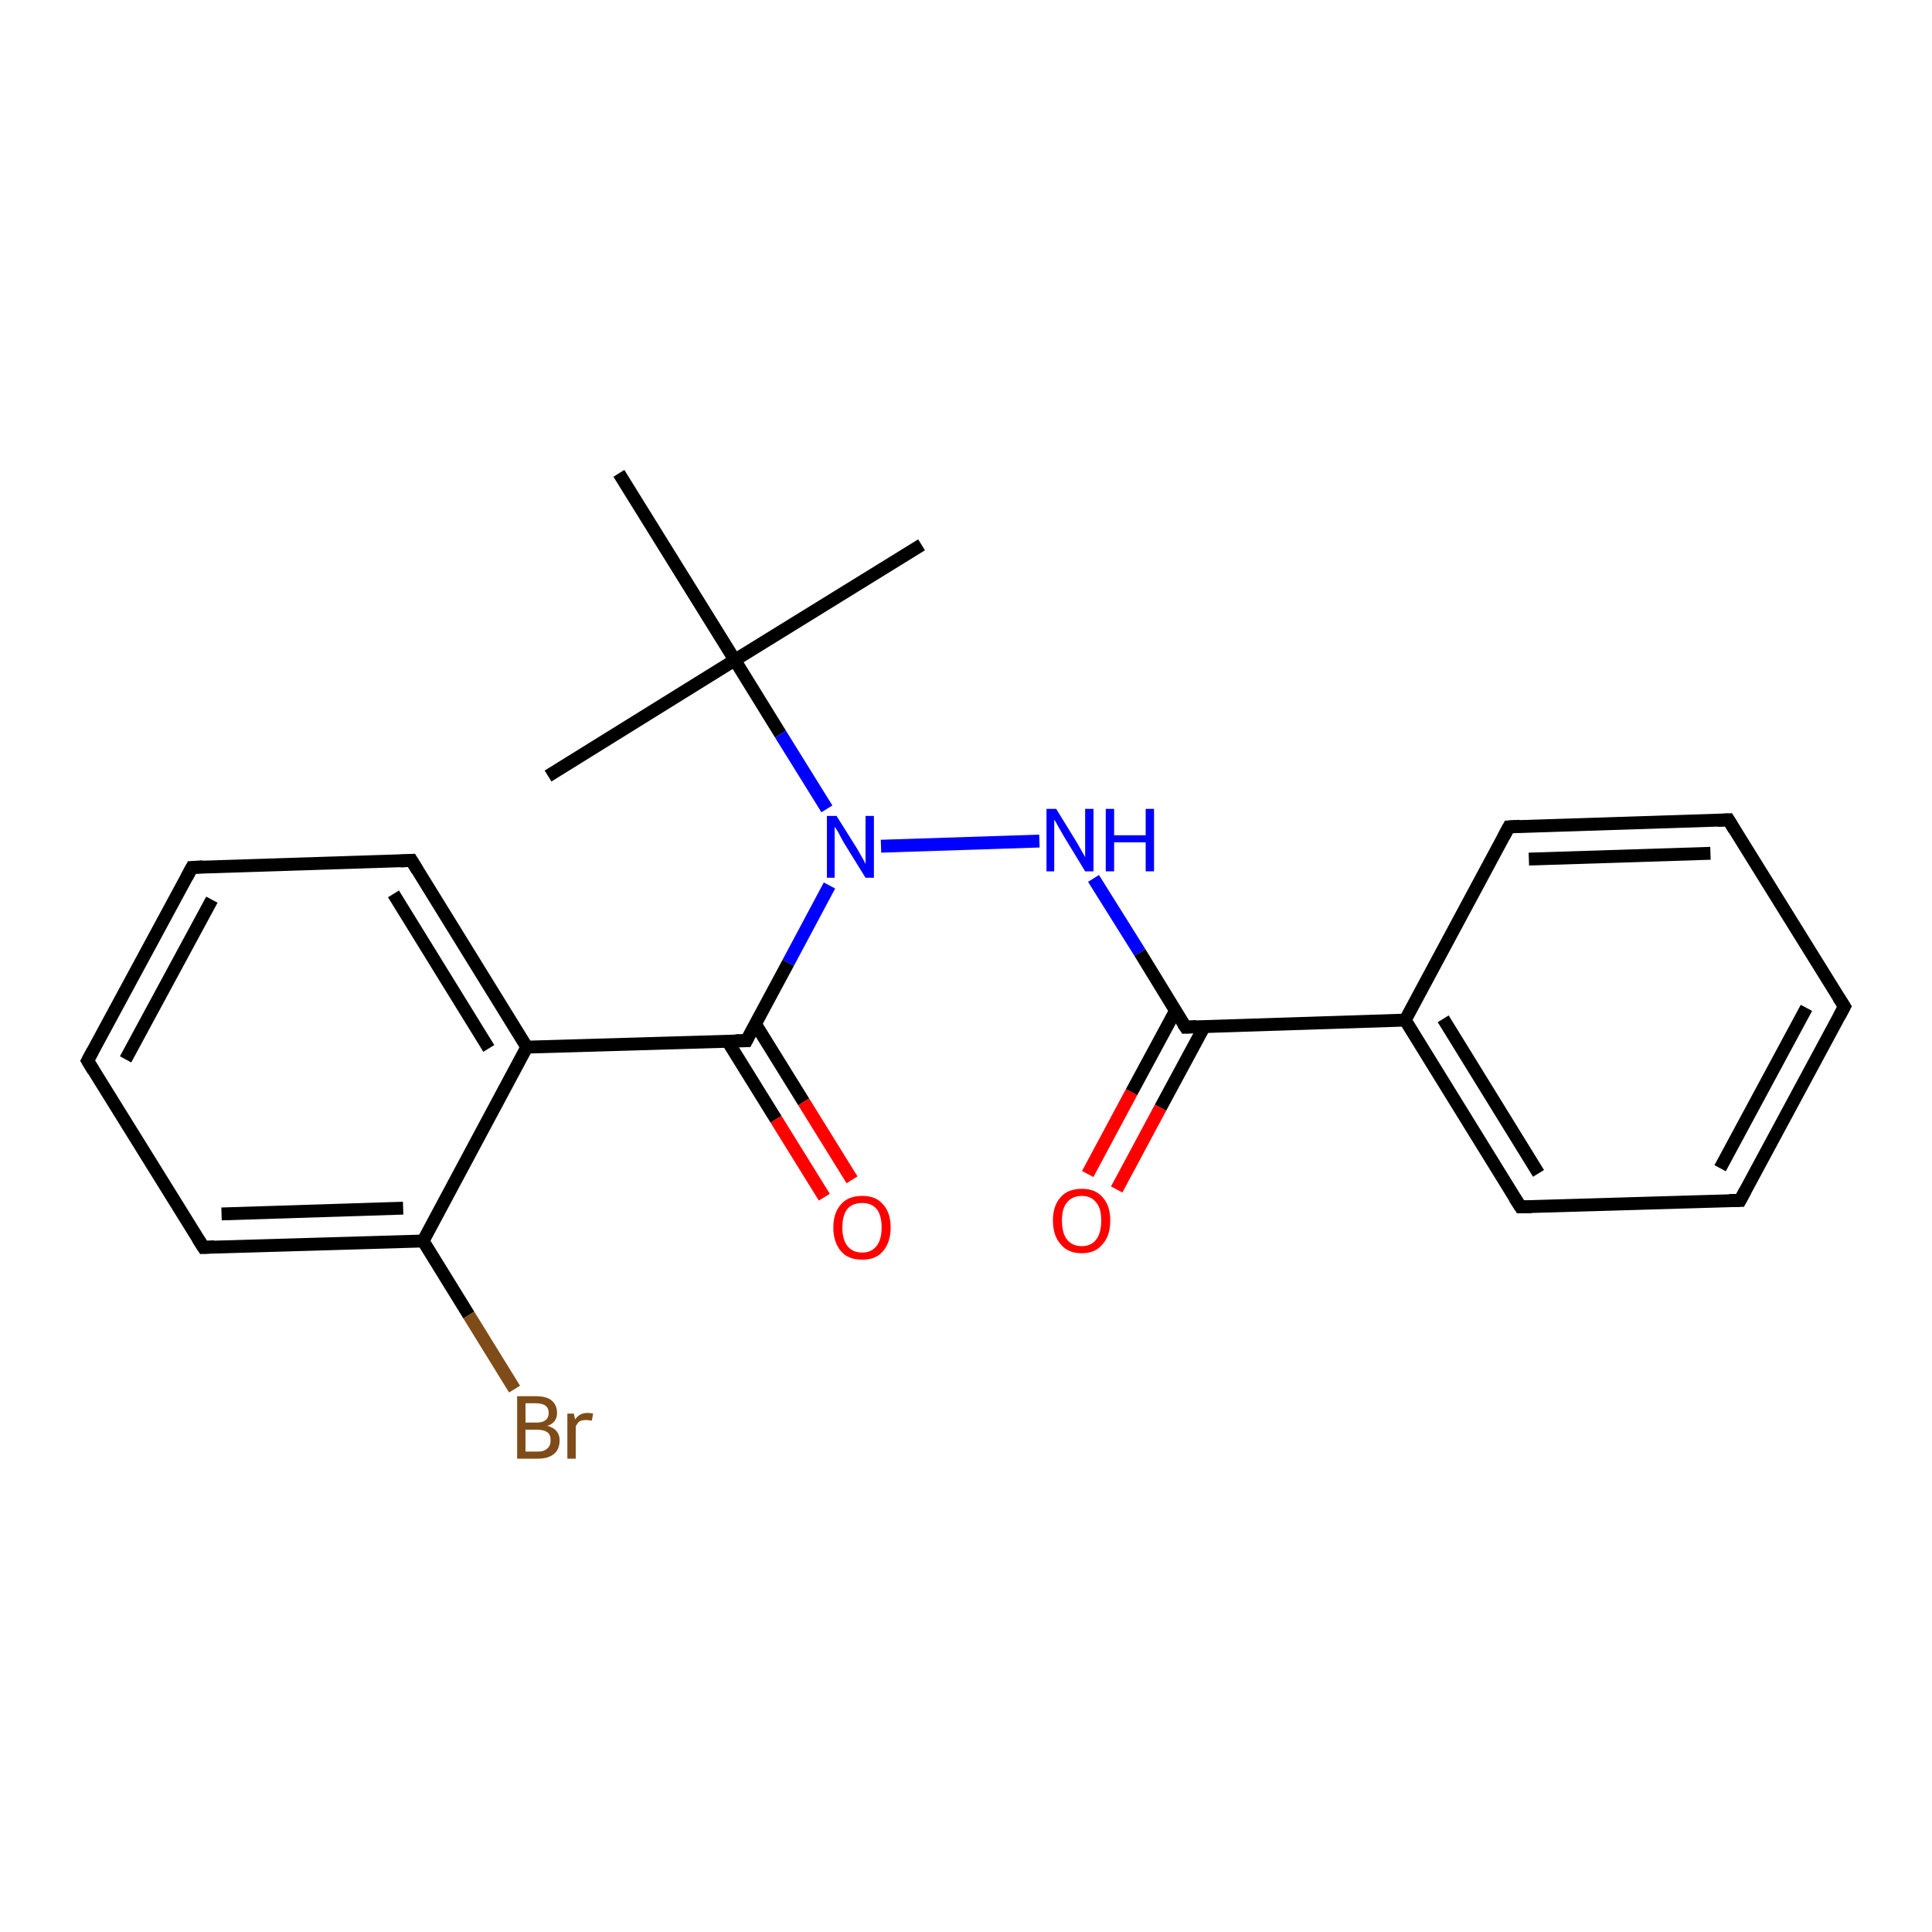 <?xml version='1.0' encoding='iso-8859-1'?>
<svg version='1.1' baseProfile='full'
              xmlns='http://www.w3.org/2000/svg'
                      xmlns:rdkit='http://www.rdkit.org/xml'
                      xmlns:xlink='http://www.w3.org/1999/xlink'
                  xml:space='preserve'
width='300px' height='300px' viewBox='0 0 300 300'>
<!-- END OF HEADER -->
<rect style='opacity:1.0;fill:#FFFFFF;stroke:none' width='300.0' height='300.0' x='0.0' y='0.0'> </rect>
<path class='bond-0 atom-0 atom-1' d='M 85.1,120.5 L 114.1,102.5' style='fill:none;fill-rule:evenodd;stroke:#000000;stroke-width:2.0px;stroke-linecap:butt;stroke-linejoin:miter;stroke-opacity:1' />
<path class='bond-1 atom-1 atom-2' d='M 114.1,102.5 L 143.1,84.6' style='fill:none;fill-rule:evenodd;stroke:#000000;stroke-width:2.0px;stroke-linecap:butt;stroke-linejoin:miter;stroke-opacity:1' />
<path class='bond-2 atom-1 atom-3' d='M 114.1,102.5 L 96.1,73.5' style='fill:none;fill-rule:evenodd;stroke:#000000;stroke-width:2.0px;stroke-linecap:butt;stroke-linejoin:miter;stroke-opacity:1' />
<path class='bond-3 atom-1 atom-4' d='M 114.1,102.5 L 121.2,114.0' style='fill:none;fill-rule:evenodd;stroke:#000000;stroke-width:2.0px;stroke-linecap:butt;stroke-linejoin:miter;stroke-opacity:1' />
<path class='bond-3 atom-1 atom-4' d='M 121.2,114.0 L 128.4,125.6' style='fill:none;fill-rule:evenodd;stroke:#0000FF;stroke-width:2.0px;stroke-linecap:butt;stroke-linejoin:miter;stroke-opacity:1' />
<path class='bond-4 atom-4 atom-5' d='M 136.8,131.4 L 161.4,130.6' style='fill:none;fill-rule:evenodd;stroke:#0000FF;stroke-width:2.0px;stroke-linecap:butt;stroke-linejoin:miter;stroke-opacity:1' />
<path class='bond-5 atom-5 atom-6' d='M 169.8,136.4 L 177.0,147.9' style='fill:none;fill-rule:evenodd;stroke:#0000FF;stroke-width:2.0px;stroke-linecap:butt;stroke-linejoin:miter;stroke-opacity:1' />
<path class='bond-5 atom-5 atom-6' d='M 177.0,147.9 L 184.1,159.5' style='fill:none;fill-rule:evenodd;stroke:#000000;stroke-width:2.0px;stroke-linecap:butt;stroke-linejoin:miter;stroke-opacity:1' />
<path class='bond-6 atom-6 atom-7' d='M 182.5,157.0 L 175.7,169.6' style='fill:none;fill-rule:evenodd;stroke:#000000;stroke-width:2.0px;stroke-linecap:butt;stroke-linejoin:miter;stroke-opacity:1' />
<path class='bond-6 atom-6 atom-7' d='M 175.7,169.6 L 168.9,182.3' style='fill:none;fill-rule:evenodd;stroke:#FF0000;stroke-width:2.0px;stroke-linecap:butt;stroke-linejoin:miter;stroke-opacity:1' />
<path class='bond-6 atom-6 atom-7' d='M 187.0,159.4 L 180.2,172.0' style='fill:none;fill-rule:evenodd;stroke:#000000;stroke-width:2.0px;stroke-linecap:butt;stroke-linejoin:miter;stroke-opacity:1' />
<path class='bond-6 atom-6 atom-7' d='M 180.2,172.0 L 173.4,184.7' style='fill:none;fill-rule:evenodd;stroke:#FF0000;stroke-width:2.0px;stroke-linecap:butt;stroke-linejoin:miter;stroke-opacity:1' />
<path class='bond-7 atom-6 atom-8' d='M 184.1,159.5 L 218.2,158.4' style='fill:none;fill-rule:evenodd;stroke:#000000;stroke-width:2.0px;stroke-linecap:butt;stroke-linejoin:miter;stroke-opacity:1' />
<path class='bond-8 atom-8 atom-9' d='M 218.2,158.4 L 236.1,187.4' style='fill:none;fill-rule:evenodd;stroke:#000000;stroke-width:2.0px;stroke-linecap:butt;stroke-linejoin:miter;stroke-opacity:1' />
<path class='bond-8 atom-8 atom-9' d='M 224.1,158.2 L 238.9,182.2' style='fill:none;fill-rule:evenodd;stroke:#000000;stroke-width:2.0px;stroke-linecap:butt;stroke-linejoin:miter;stroke-opacity:1' />
<path class='bond-9 atom-9 atom-10' d='M 236.1,187.4 L 270.2,186.4' style='fill:none;fill-rule:evenodd;stroke:#000000;stroke-width:2.0px;stroke-linecap:butt;stroke-linejoin:miter;stroke-opacity:1' />
<path class='bond-10 atom-10 atom-11' d='M 270.2,186.4 L 286.4,156.3' style='fill:none;fill-rule:evenodd;stroke:#000000;stroke-width:2.0px;stroke-linecap:butt;stroke-linejoin:miter;stroke-opacity:1' />
<path class='bond-10 atom-10 atom-11' d='M 267.1,181.4 L 280.5,156.5' style='fill:none;fill-rule:evenodd;stroke:#000000;stroke-width:2.0px;stroke-linecap:butt;stroke-linejoin:miter;stroke-opacity:1' />
<path class='bond-11 atom-11 atom-12' d='M 286.4,156.3 L 268.4,127.3' style='fill:none;fill-rule:evenodd;stroke:#000000;stroke-width:2.0px;stroke-linecap:butt;stroke-linejoin:miter;stroke-opacity:1' />
<path class='bond-12 atom-12 atom-13' d='M 268.4,127.3 L 234.3,128.4' style='fill:none;fill-rule:evenodd;stroke:#000000;stroke-width:2.0px;stroke-linecap:butt;stroke-linejoin:miter;stroke-opacity:1' />
<path class='bond-12 atom-12 atom-13' d='M 265.6,132.5 L 237.4,133.4' style='fill:none;fill-rule:evenodd;stroke:#000000;stroke-width:2.0px;stroke-linecap:butt;stroke-linejoin:miter;stroke-opacity:1' />
<path class='bond-13 atom-4 atom-14' d='M 128.8,137.5 L 122.4,149.5' style='fill:none;fill-rule:evenodd;stroke:#0000FF;stroke-width:2.0px;stroke-linecap:butt;stroke-linejoin:miter;stroke-opacity:1' />
<path class='bond-13 atom-4 atom-14' d='M 122.4,149.5 L 115.9,161.6' style='fill:none;fill-rule:evenodd;stroke:#000000;stroke-width:2.0px;stroke-linecap:butt;stroke-linejoin:miter;stroke-opacity:1' />
<path class='bond-14 atom-14 atom-15' d='M 113.0,161.7 L 120.5,173.8' style='fill:none;fill-rule:evenodd;stroke:#000000;stroke-width:2.0px;stroke-linecap:butt;stroke-linejoin:miter;stroke-opacity:1' />
<path class='bond-14 atom-14 atom-15' d='M 120.5,173.8 L 128.0,185.9' style='fill:none;fill-rule:evenodd;stroke:#FF0000;stroke-width:2.0px;stroke-linecap:butt;stroke-linejoin:miter;stroke-opacity:1' />
<path class='bond-14 atom-14 atom-15' d='M 117.3,159.0 L 124.8,171.1' style='fill:none;fill-rule:evenodd;stroke:#000000;stroke-width:2.0px;stroke-linecap:butt;stroke-linejoin:miter;stroke-opacity:1' />
<path class='bond-14 atom-14 atom-15' d='M 124.8,171.1 L 132.3,183.2' style='fill:none;fill-rule:evenodd;stroke:#FF0000;stroke-width:2.0px;stroke-linecap:butt;stroke-linejoin:miter;stroke-opacity:1' />
<path class='bond-15 atom-14 atom-16' d='M 115.9,161.6 L 81.8,162.6' style='fill:none;fill-rule:evenodd;stroke:#000000;stroke-width:2.0px;stroke-linecap:butt;stroke-linejoin:miter;stroke-opacity:1' />
<path class='bond-16 atom-16 atom-17' d='M 81.8,162.6 L 63.9,133.6' style='fill:none;fill-rule:evenodd;stroke:#000000;stroke-width:2.0px;stroke-linecap:butt;stroke-linejoin:miter;stroke-opacity:1' />
<path class='bond-16 atom-16 atom-17' d='M 75.9,162.8 L 61.1,138.8' style='fill:none;fill-rule:evenodd;stroke:#000000;stroke-width:2.0px;stroke-linecap:butt;stroke-linejoin:miter;stroke-opacity:1' />
<path class='bond-17 atom-17 atom-18' d='M 63.9,133.6 L 29.8,134.7' style='fill:none;fill-rule:evenodd;stroke:#000000;stroke-width:2.0px;stroke-linecap:butt;stroke-linejoin:miter;stroke-opacity:1' />
<path class='bond-18 atom-18 atom-19' d='M 29.8,134.7 L 13.6,164.7' style='fill:none;fill-rule:evenodd;stroke:#000000;stroke-width:2.0px;stroke-linecap:butt;stroke-linejoin:miter;stroke-opacity:1' />
<path class='bond-18 atom-18 atom-19' d='M 32.9,139.7 L 19.5,164.5' style='fill:none;fill-rule:evenodd;stroke:#000000;stroke-width:2.0px;stroke-linecap:butt;stroke-linejoin:miter;stroke-opacity:1' />
<path class='bond-19 atom-19 atom-20' d='M 13.6,164.7 L 31.6,193.7' style='fill:none;fill-rule:evenodd;stroke:#000000;stroke-width:2.0px;stroke-linecap:butt;stroke-linejoin:miter;stroke-opacity:1' />
<path class='bond-20 atom-20 atom-21' d='M 31.6,193.7 L 65.7,192.7' style='fill:none;fill-rule:evenodd;stroke:#000000;stroke-width:2.0px;stroke-linecap:butt;stroke-linejoin:miter;stroke-opacity:1' />
<path class='bond-20 atom-20 atom-21' d='M 34.4,188.5 L 62.6,187.6' style='fill:none;fill-rule:evenodd;stroke:#000000;stroke-width:2.0px;stroke-linecap:butt;stroke-linejoin:miter;stroke-opacity:1' />
<path class='bond-21 atom-21 atom-22' d='M 65.7,192.7 L 72.8,204.2' style='fill:none;fill-rule:evenodd;stroke:#000000;stroke-width:2.0px;stroke-linecap:butt;stroke-linejoin:miter;stroke-opacity:1' />
<path class='bond-21 atom-21 atom-22' d='M 72.8,204.2 L 79.9,215.7' style='fill:none;fill-rule:evenodd;stroke:#7F4C19;stroke-width:2.0px;stroke-linecap:butt;stroke-linejoin:miter;stroke-opacity:1' />
<path class='bond-22 atom-13 atom-8' d='M 234.3,128.4 L 218.2,158.4' style='fill:none;fill-rule:evenodd;stroke:#000000;stroke-width:2.0px;stroke-linecap:butt;stroke-linejoin:miter;stroke-opacity:1' />
<path class='bond-23 atom-21 atom-16' d='M 65.7,192.7 L 81.8,162.6' style='fill:none;fill-rule:evenodd;stroke:#000000;stroke-width:2.0px;stroke-linecap:butt;stroke-linejoin:miter;stroke-opacity:1' />
<path d='M 183.7,158.9 L 184.1,159.5 L 185.8,159.4' style='fill:none;stroke:#000000;stroke-width:2.0px;stroke-linecap:butt;stroke-linejoin:miter;stroke-opacity:1;' />
<path d='M 235.2,186.0 L 236.1,187.4 L 237.8,187.4' style='fill:none;stroke:#000000;stroke-width:2.0px;stroke-linecap:butt;stroke-linejoin:miter;stroke-opacity:1;' />
<path d='M 268.5,186.4 L 270.2,186.4 L 271.0,184.9' style='fill:none;stroke:#000000;stroke-width:2.0px;stroke-linecap:butt;stroke-linejoin:miter;stroke-opacity:1;' />
<path d='M 285.6,157.8 L 286.4,156.3 L 285.5,154.9' style='fill:none;stroke:#000000;stroke-width:2.0px;stroke-linecap:butt;stroke-linejoin:miter;stroke-opacity:1;' />
<path d='M 269.3,128.8 L 268.4,127.3 L 266.7,127.4' style='fill:none;stroke:#000000;stroke-width:2.0px;stroke-linecap:butt;stroke-linejoin:miter;stroke-opacity:1;' />
<path d='M 236.0,128.3 L 234.3,128.4 L 233.5,129.9' style='fill:none;stroke:#000000;stroke-width:2.0px;stroke-linecap:butt;stroke-linejoin:miter;stroke-opacity:1;' />
<path d='M 116.2,161.0 L 115.9,161.6 L 114.2,161.6' style='fill:none;stroke:#000000;stroke-width:2.0px;stroke-linecap:butt;stroke-linejoin:miter;stroke-opacity:1;' />
<path d='M 64.8,135.1 L 63.9,133.6 L 62.2,133.7' style='fill:none;stroke:#000000;stroke-width:2.0px;stroke-linecap:butt;stroke-linejoin:miter;stroke-opacity:1;' />
<path d='M 31.5,134.6 L 29.8,134.7 L 29.0,136.2' style='fill:none;stroke:#000000;stroke-width:2.0px;stroke-linecap:butt;stroke-linejoin:miter;stroke-opacity:1;' />
<path d='M 14.4,163.2 L 13.6,164.7 L 14.5,166.2' style='fill:none;stroke:#000000;stroke-width:2.0px;stroke-linecap:butt;stroke-linejoin:miter;stroke-opacity:1;' />
<path d='M 30.7,192.3 L 31.6,193.7 L 33.3,193.6' style='fill:none;stroke:#000000;stroke-width:2.0px;stroke-linecap:butt;stroke-linejoin:miter;stroke-opacity:1;' />
<path class='atom-4' d='M 129.9 126.7
L 133.1 131.8
Q 133.4 132.3, 133.9 133.2
Q 134.4 134.1, 134.4 134.2
L 134.4 126.7
L 135.7 126.7
L 135.7 136.3
L 134.4 136.3
L 131.0 130.8
Q 130.6 130.1, 130.2 129.3
Q 129.8 128.6, 129.6 128.4
L 129.6 136.3
L 128.4 136.3
L 128.4 126.7
L 129.9 126.7
' fill='#0000FF'/>
<path class='atom-5' d='M 164.0 125.6
L 167.2 130.8
Q 167.5 131.3, 168.0 132.2
Q 168.5 133.1, 168.5 133.1
L 168.5 125.6
L 169.8 125.6
L 169.8 135.3
L 168.5 135.3
L 165.1 129.7
Q 164.7 129.0, 164.3 128.3
Q 163.9 127.5, 163.7 127.3
L 163.7 135.3
L 162.5 135.3
L 162.5 125.6
L 164.0 125.6
' fill='#0000FF'/>
<path class='atom-5' d='M 171.7 125.6
L 173.0 125.6
L 173.0 129.7
L 177.9 129.7
L 177.9 125.6
L 179.2 125.6
L 179.2 135.3
L 177.9 135.3
L 177.9 130.8
L 173.0 130.8
L 173.0 135.3
L 171.7 135.3
L 171.7 125.6
' fill='#0000FF'/>
<path class='atom-7' d='M 163.5 189.5
Q 163.5 187.2, 164.7 185.9
Q 165.8 184.6, 168.0 184.6
Q 170.1 184.6, 171.2 185.9
Q 172.4 187.2, 172.4 189.5
Q 172.4 191.9, 171.2 193.2
Q 170.1 194.6, 168.0 194.6
Q 165.8 194.6, 164.7 193.2
Q 163.5 191.9, 163.5 189.5
M 168.0 193.5
Q 169.4 193.5, 170.2 192.5
Q 171.0 191.5, 171.0 189.5
Q 171.0 187.6, 170.2 186.7
Q 169.4 185.7, 168.0 185.7
Q 166.5 185.7, 165.7 186.7
Q 164.9 187.6, 164.9 189.5
Q 164.9 191.5, 165.7 192.5
Q 166.5 193.5, 168.0 193.5
' fill='#FF0000'/>
<path class='atom-15' d='M 129.4 190.6
Q 129.4 188.3, 130.6 187.0
Q 131.7 185.7, 133.9 185.7
Q 136.0 185.7, 137.1 187.0
Q 138.3 188.3, 138.3 190.6
Q 138.3 192.9, 137.1 194.3
Q 136.0 195.6, 133.9 195.6
Q 131.7 195.6, 130.6 194.3
Q 129.4 192.9, 129.4 190.6
M 133.9 194.5
Q 135.3 194.5, 136.1 193.5
Q 136.9 192.5, 136.9 190.6
Q 136.9 188.7, 136.1 187.7
Q 135.3 186.8, 133.9 186.8
Q 132.4 186.8, 131.6 187.7
Q 130.8 188.7, 130.8 190.6
Q 130.8 192.5, 131.6 193.5
Q 132.4 194.5, 133.9 194.5
' fill='#FF0000'/>
<path class='atom-22' d='M 85.0 221.4
Q 86.0 221.7, 86.4 222.2
Q 86.9 222.8, 86.9 223.6
Q 86.9 225.0, 86.1 225.7
Q 85.2 226.5, 83.6 226.5
L 80.3 226.5
L 80.3 216.8
L 83.2 216.8
Q 84.9 216.8, 85.7 217.5
Q 86.5 218.2, 86.5 219.4
Q 86.5 220.9, 85.0 221.4
M 81.6 217.9
L 81.6 220.9
L 83.2 220.9
Q 84.2 220.9, 84.6 220.6
Q 85.2 220.2, 85.2 219.4
Q 85.2 217.9, 83.2 217.9
L 81.6 217.9
M 83.6 225.4
Q 84.5 225.4, 85.0 224.9
Q 85.5 224.5, 85.5 223.6
Q 85.5 222.8, 85.0 222.4
Q 84.4 222.0, 83.4 222.0
L 81.6 222.0
L 81.6 225.4
L 83.6 225.4
' fill='#7F4C19'/>
<path class='atom-22' d='M 89.1 219.5
L 89.3 220.4
Q 90.0 219.4, 91.2 219.4
Q 91.6 219.4, 92.1 219.5
L 91.9 220.6
Q 91.3 220.5, 91.0 220.5
Q 90.4 220.5, 90.0 220.7
Q 89.7 220.9, 89.4 221.5
L 89.4 226.5
L 88.1 226.5
L 88.1 219.5
L 89.1 219.5
' fill='#7F4C19'/>
</svg>

